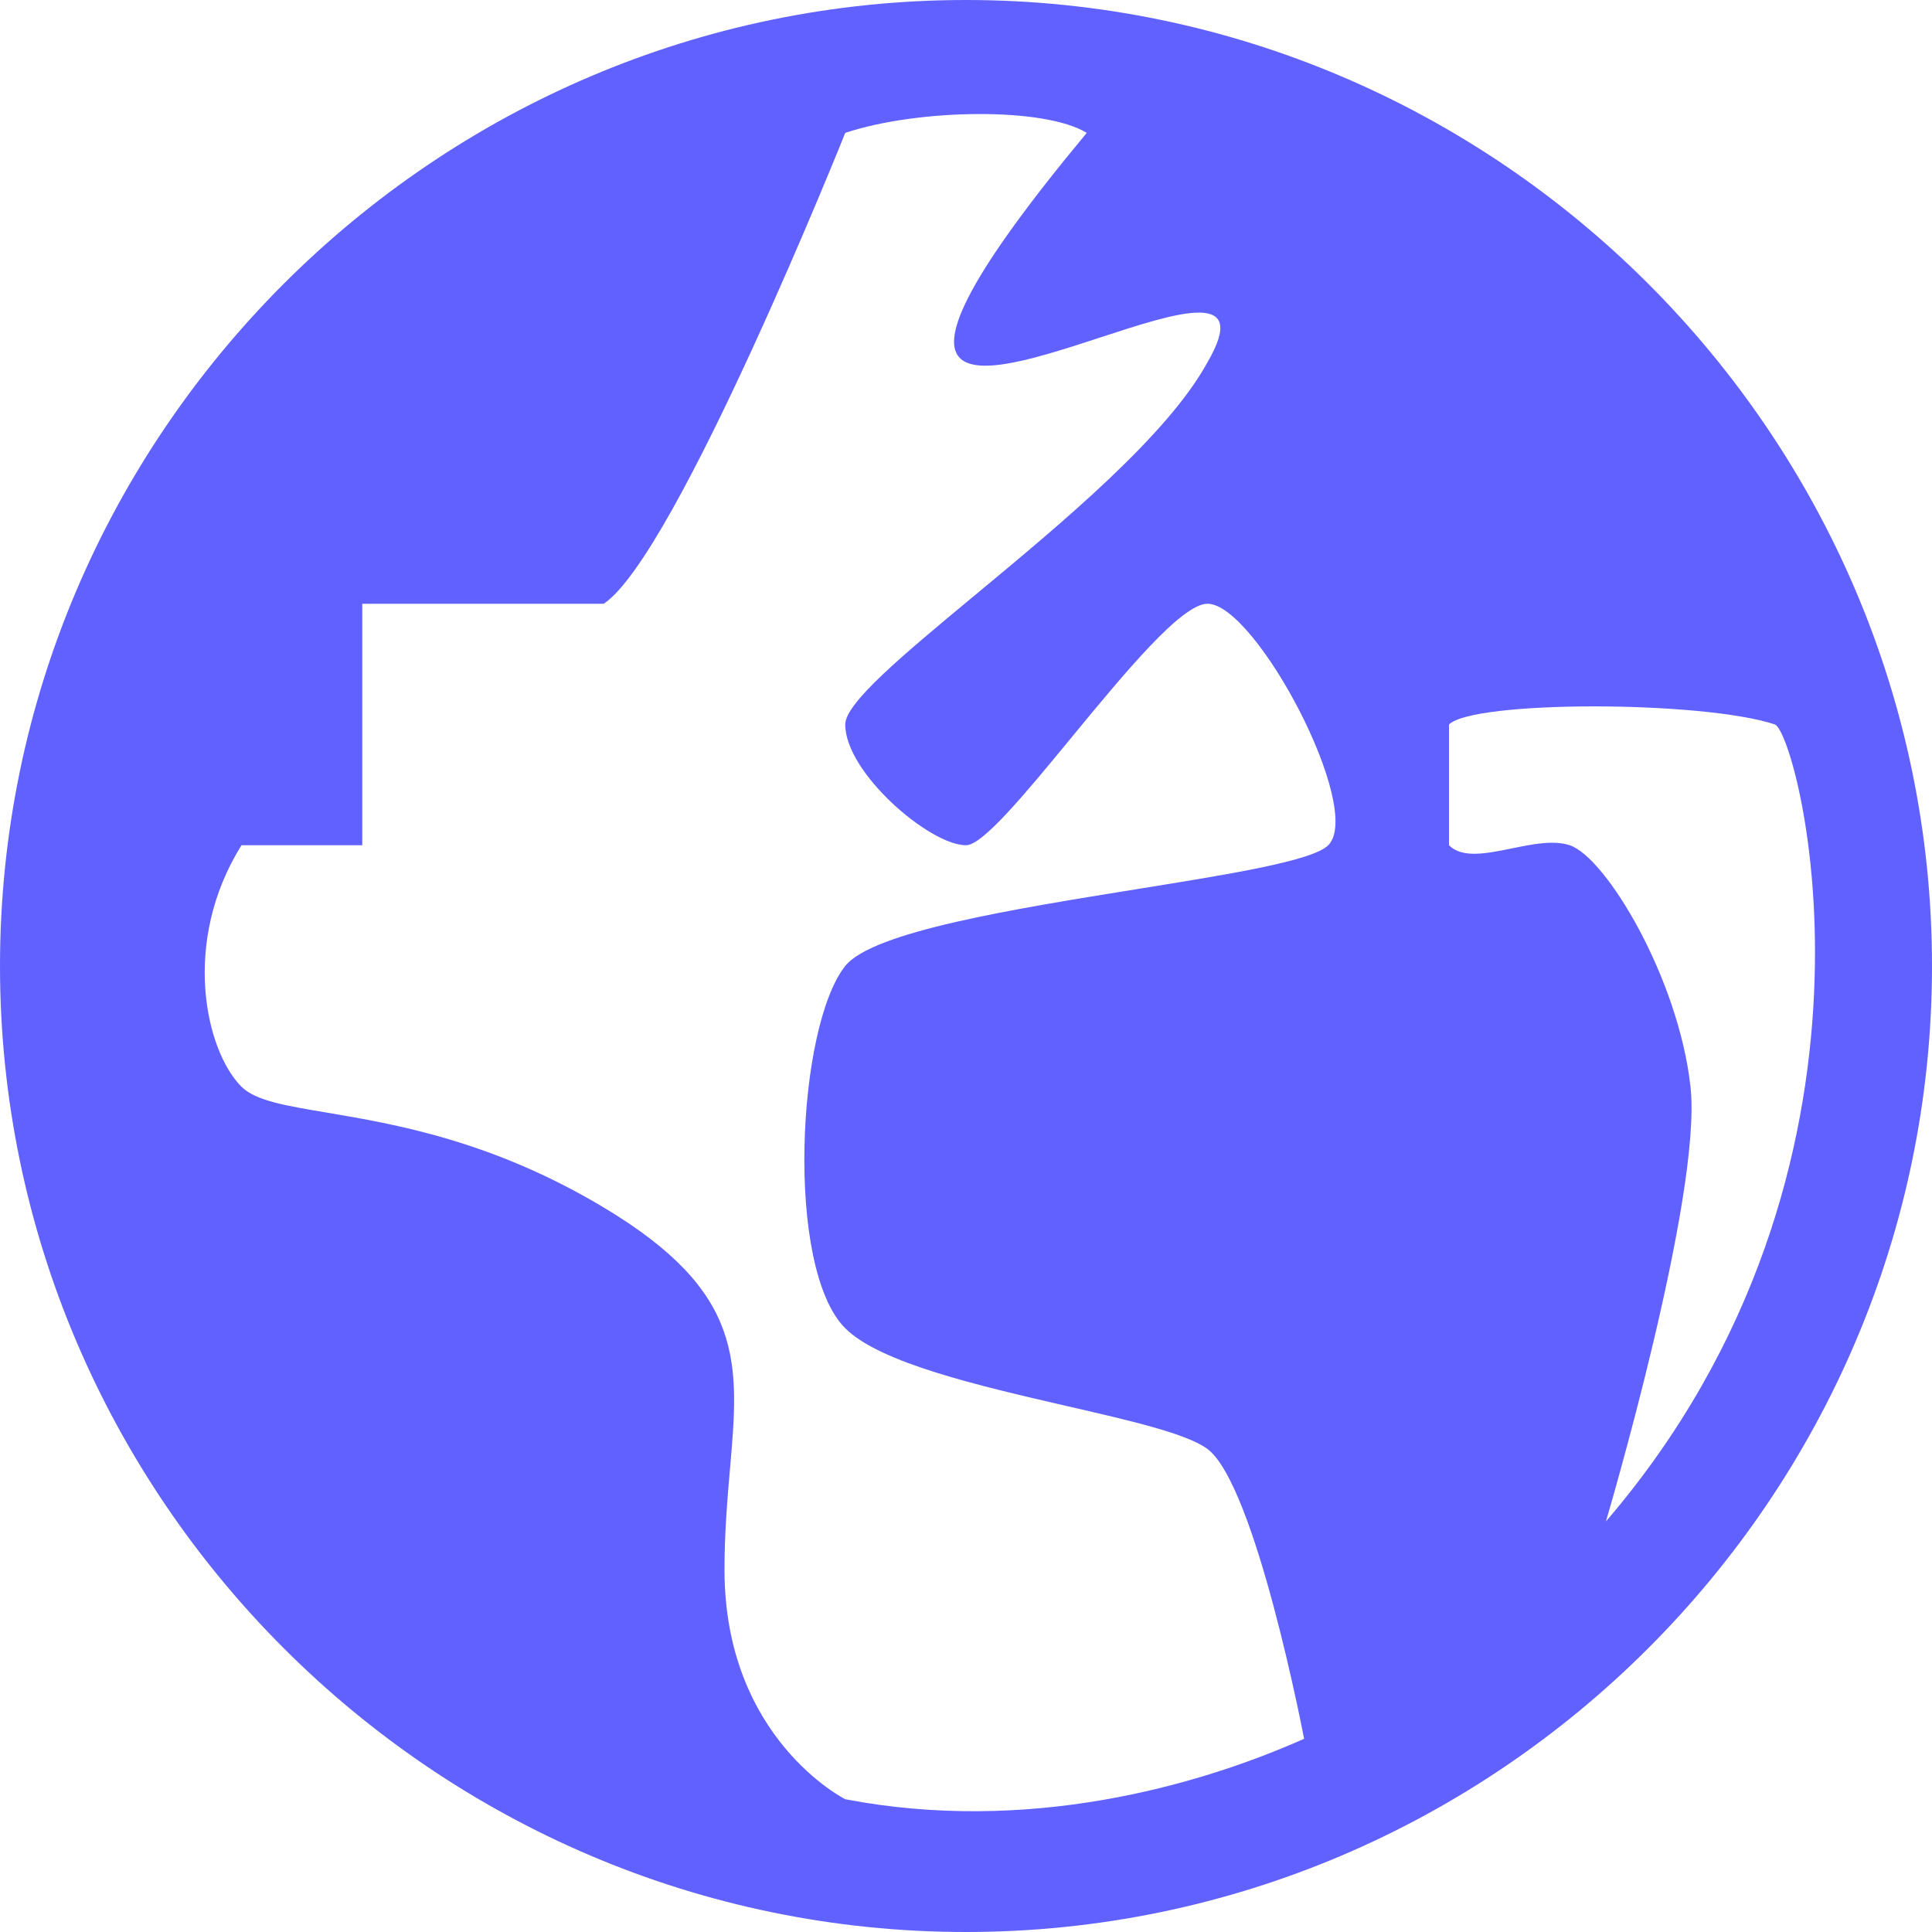 <svg width="18" height="18" fill="none" xmlns="http://www.w3.org/2000/svg"><path fill-rule="evenodd" clip-rule="evenodd" d="M9 0C4.05 0 0 4.05 0 9s4.05 9 9 9 9-4.05 9-9-4.05-9-9-9zm2.25 13.5c.45.338.9 2.7.9 2.7-1.013.45-2.588.886-4.275.563 0 0-1.125-.563-1.125-2.138 0-.343.026-.648.05-.927.088-1.001.146-1.656-1.175-2.448-1.042-.625-1.954-.778-2.58-.884-.389-.065-.665-.112-.795-.241-.337-.337-.563-1.35 0-2.25h1.125v-2.25h2.25c.675-.45 2.25-4.387 2.25-4.387.675-.225 1.856-.243 2.25 0-2.22 2.671-.988 2.27.12 1.908.73-.239 1.406-.46 1.005.229-.372.682-1.359 1.5-2.17 2.173l-.01.008c-.656.545-1.195.993-1.195 1.194 0 .45.788 1.125 1.125 1.125.156 0 .555-.484.982-1.003l.008-.01c.492-.597 1.02-1.237 1.26-1.237.45 0 1.462 1.913 1.125 2.25-.146.146-.92.27-1.79.41-1.146.185-2.455.395-2.71.715-.45.563-.563 2.813 0 3.375.324.324 1.247.536 2.056.723.594.136 1.128.259 1.319.402zm4.5-3.375c.112 1.012-.788 4.05-.788 4.05 2.845-3.315 1.8-7.313 1.576-7.425-.676-.225-2.813-.225-3.038 0v1.125c.124.124.35.077.583.03.193-.04.39-.08.542-.03.337.112 1.013 1.237 1.125 2.25z" fill="#6161FF"/></svg>